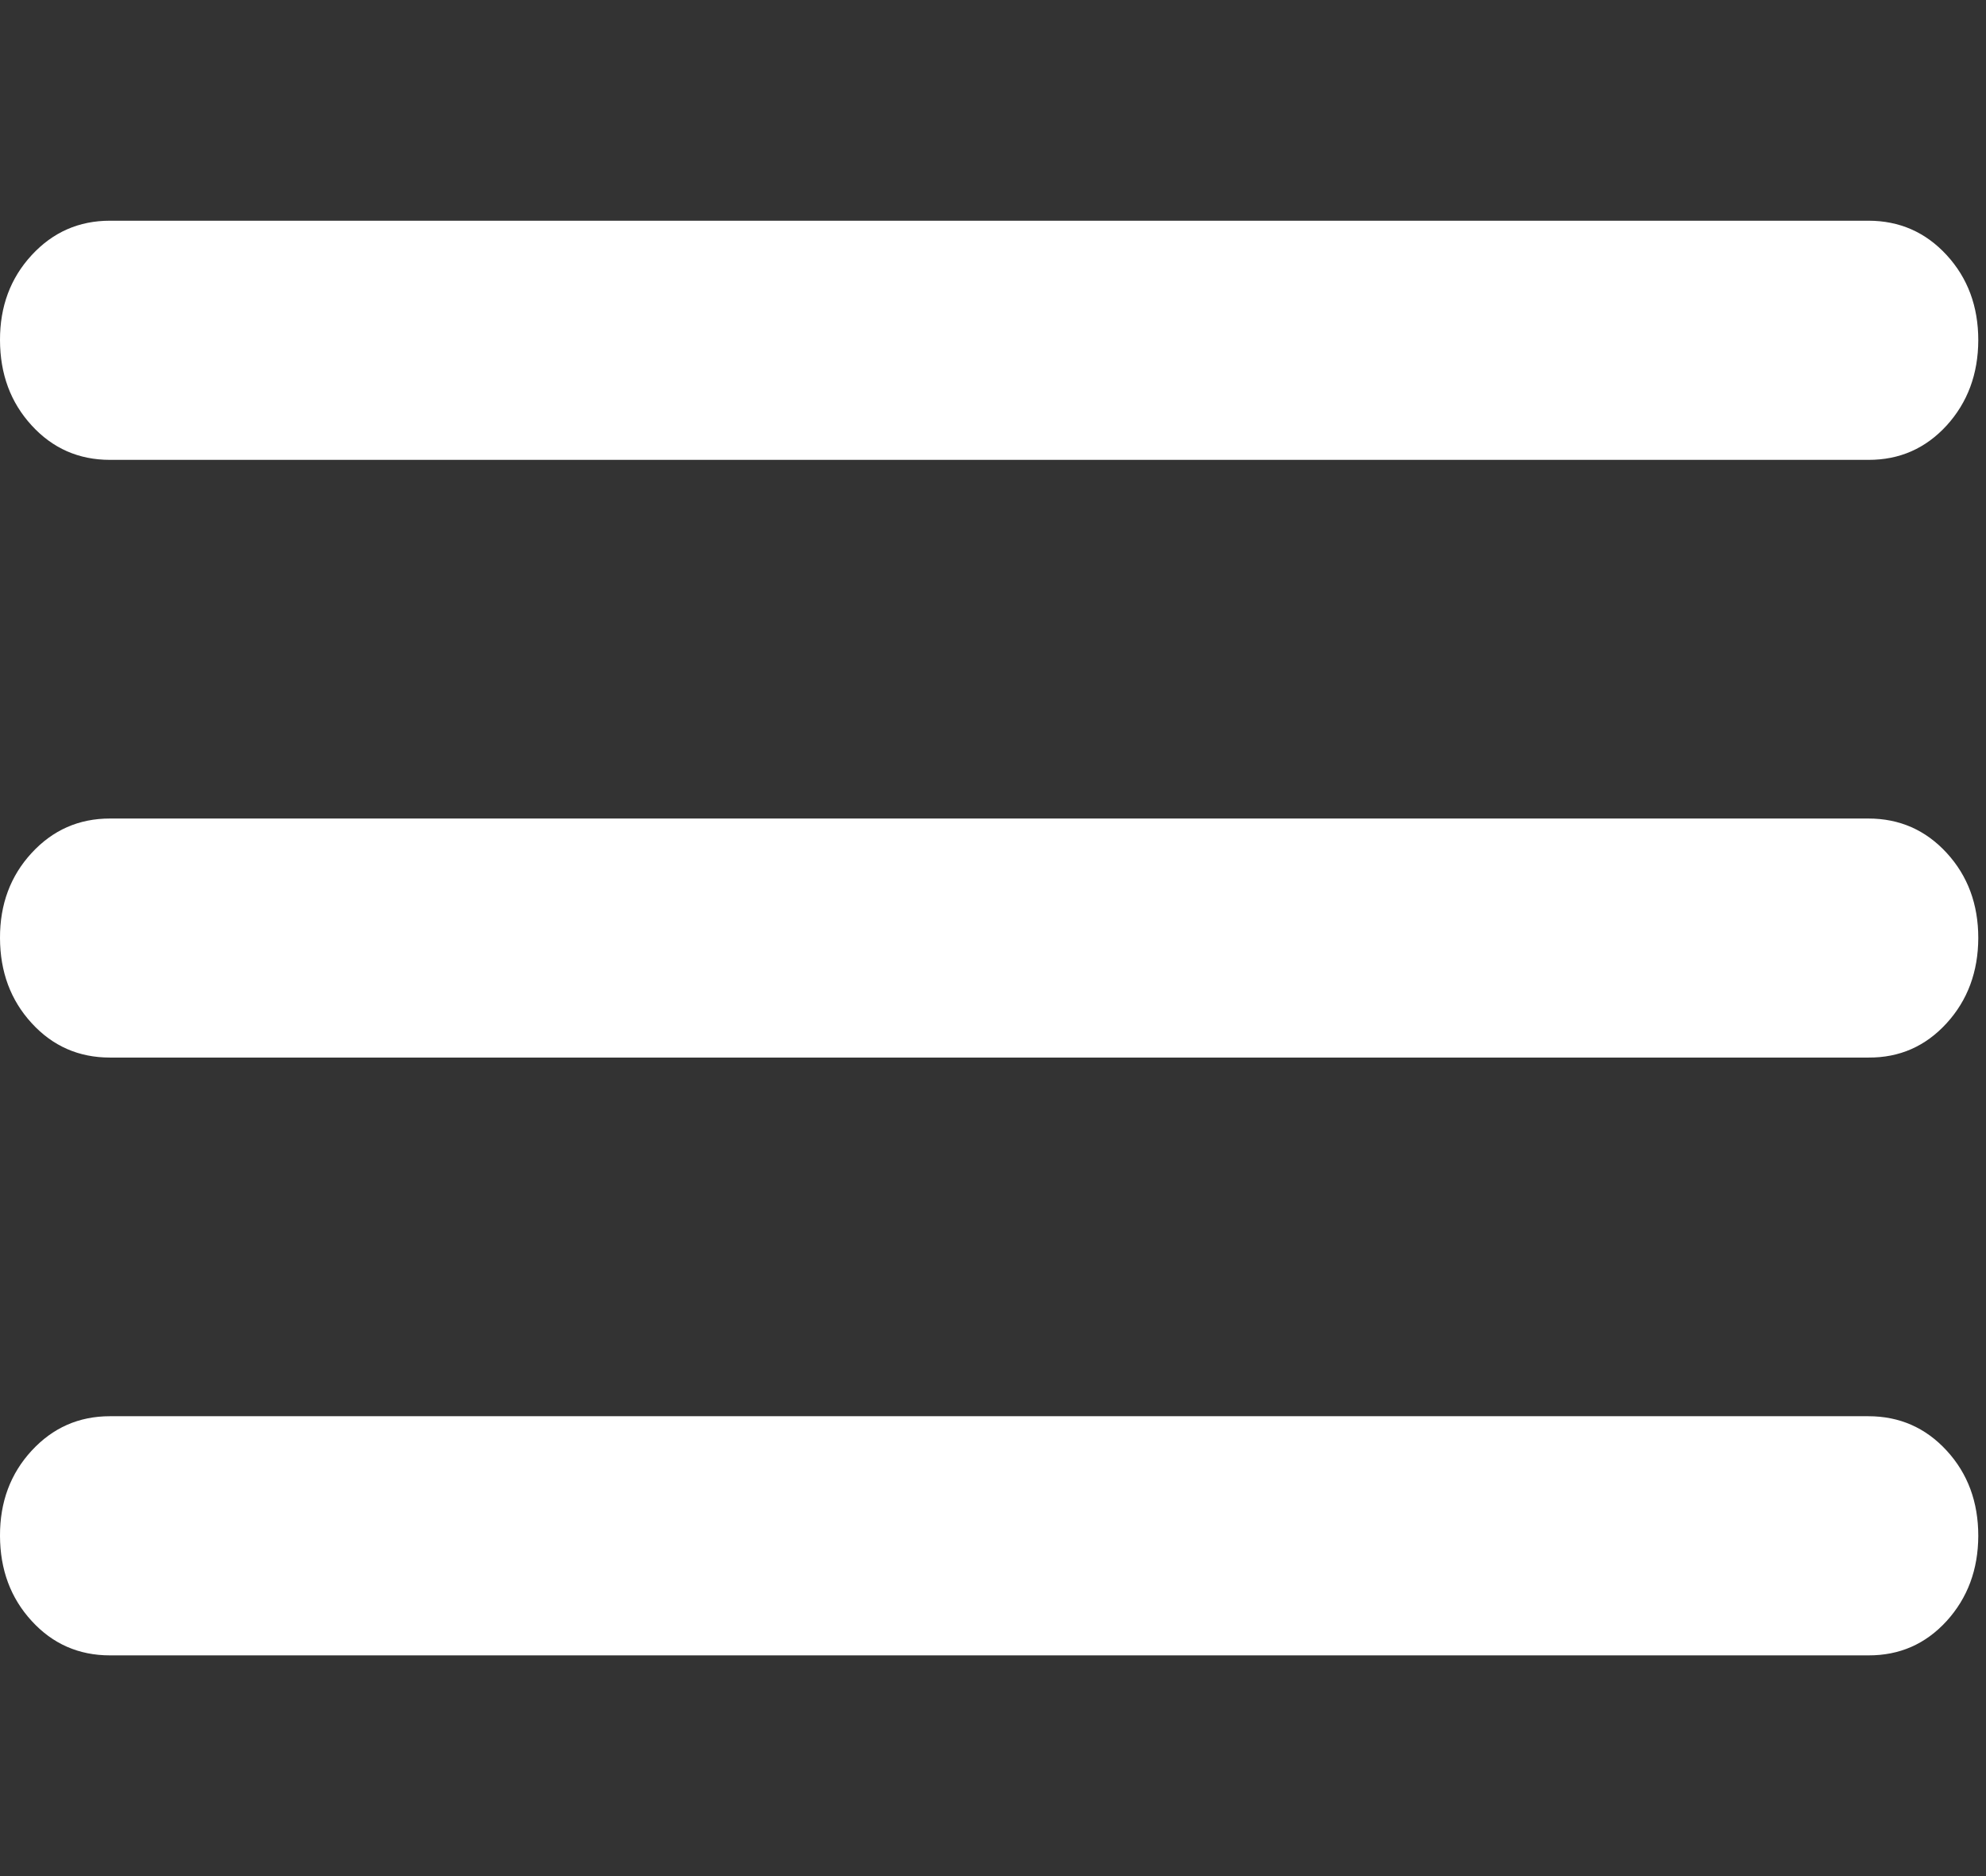 <?xml version="1.0" encoding="UTF-8"?> <svg xmlns="http://www.w3.org/2000/svg" width="18" height="17" viewBox="0 0 18 17" fill="none"><rect x="0" y="0" width="18" height="17" fill="#333333" stroke="none"/><path d="M0.996 15C0.714 15 0.477 14.896 0.287 14.688C0.096 14.48 0.001 14.223 3.4348e-06 13.917C-0.001 13.61 0.095 13.353 0.287 13.145C0.479 12.937 0.715 12.833 0.996 12.833H16.934C17.216 12.833 17.453 12.937 17.644 13.145C17.835 13.353 17.93 13.61 17.93 13.917C17.929 14.223 17.833 14.48 17.643 14.689C17.452 14.898 17.216 15.001 16.934 15H0.996ZM0.996 9.583C0.714 9.583 0.477 9.479 0.287 9.271C0.096 9.063 0.001 8.806 3.4348e-06 8.5C-0.001 8.194 0.095 7.937 0.287 7.729C0.479 7.521 0.715 7.417 0.996 7.417H16.934C17.216 7.417 17.453 7.521 17.644 7.729C17.835 7.937 17.93 8.194 17.93 8.5C17.929 8.806 17.833 9.064 17.643 9.272C17.452 9.481 17.216 9.585 16.934 9.583H0.996ZM0.996 4.167C0.714 4.167 0.477 4.063 0.287 3.855C0.096 3.647 0.001 3.39 3.4348e-06 3.083C-0.001 2.777 0.095 2.52 0.287 2.312C0.479 2.104 0.715 2 0.996 2H16.934C17.216 2 17.453 2.104 17.644 2.312C17.835 2.52 17.93 2.777 17.93 3.083C17.929 3.39 17.833 3.647 17.643 3.856C17.452 4.064 17.216 4.168 16.934 4.167H0.996Z" fill="white"></path></svg> 